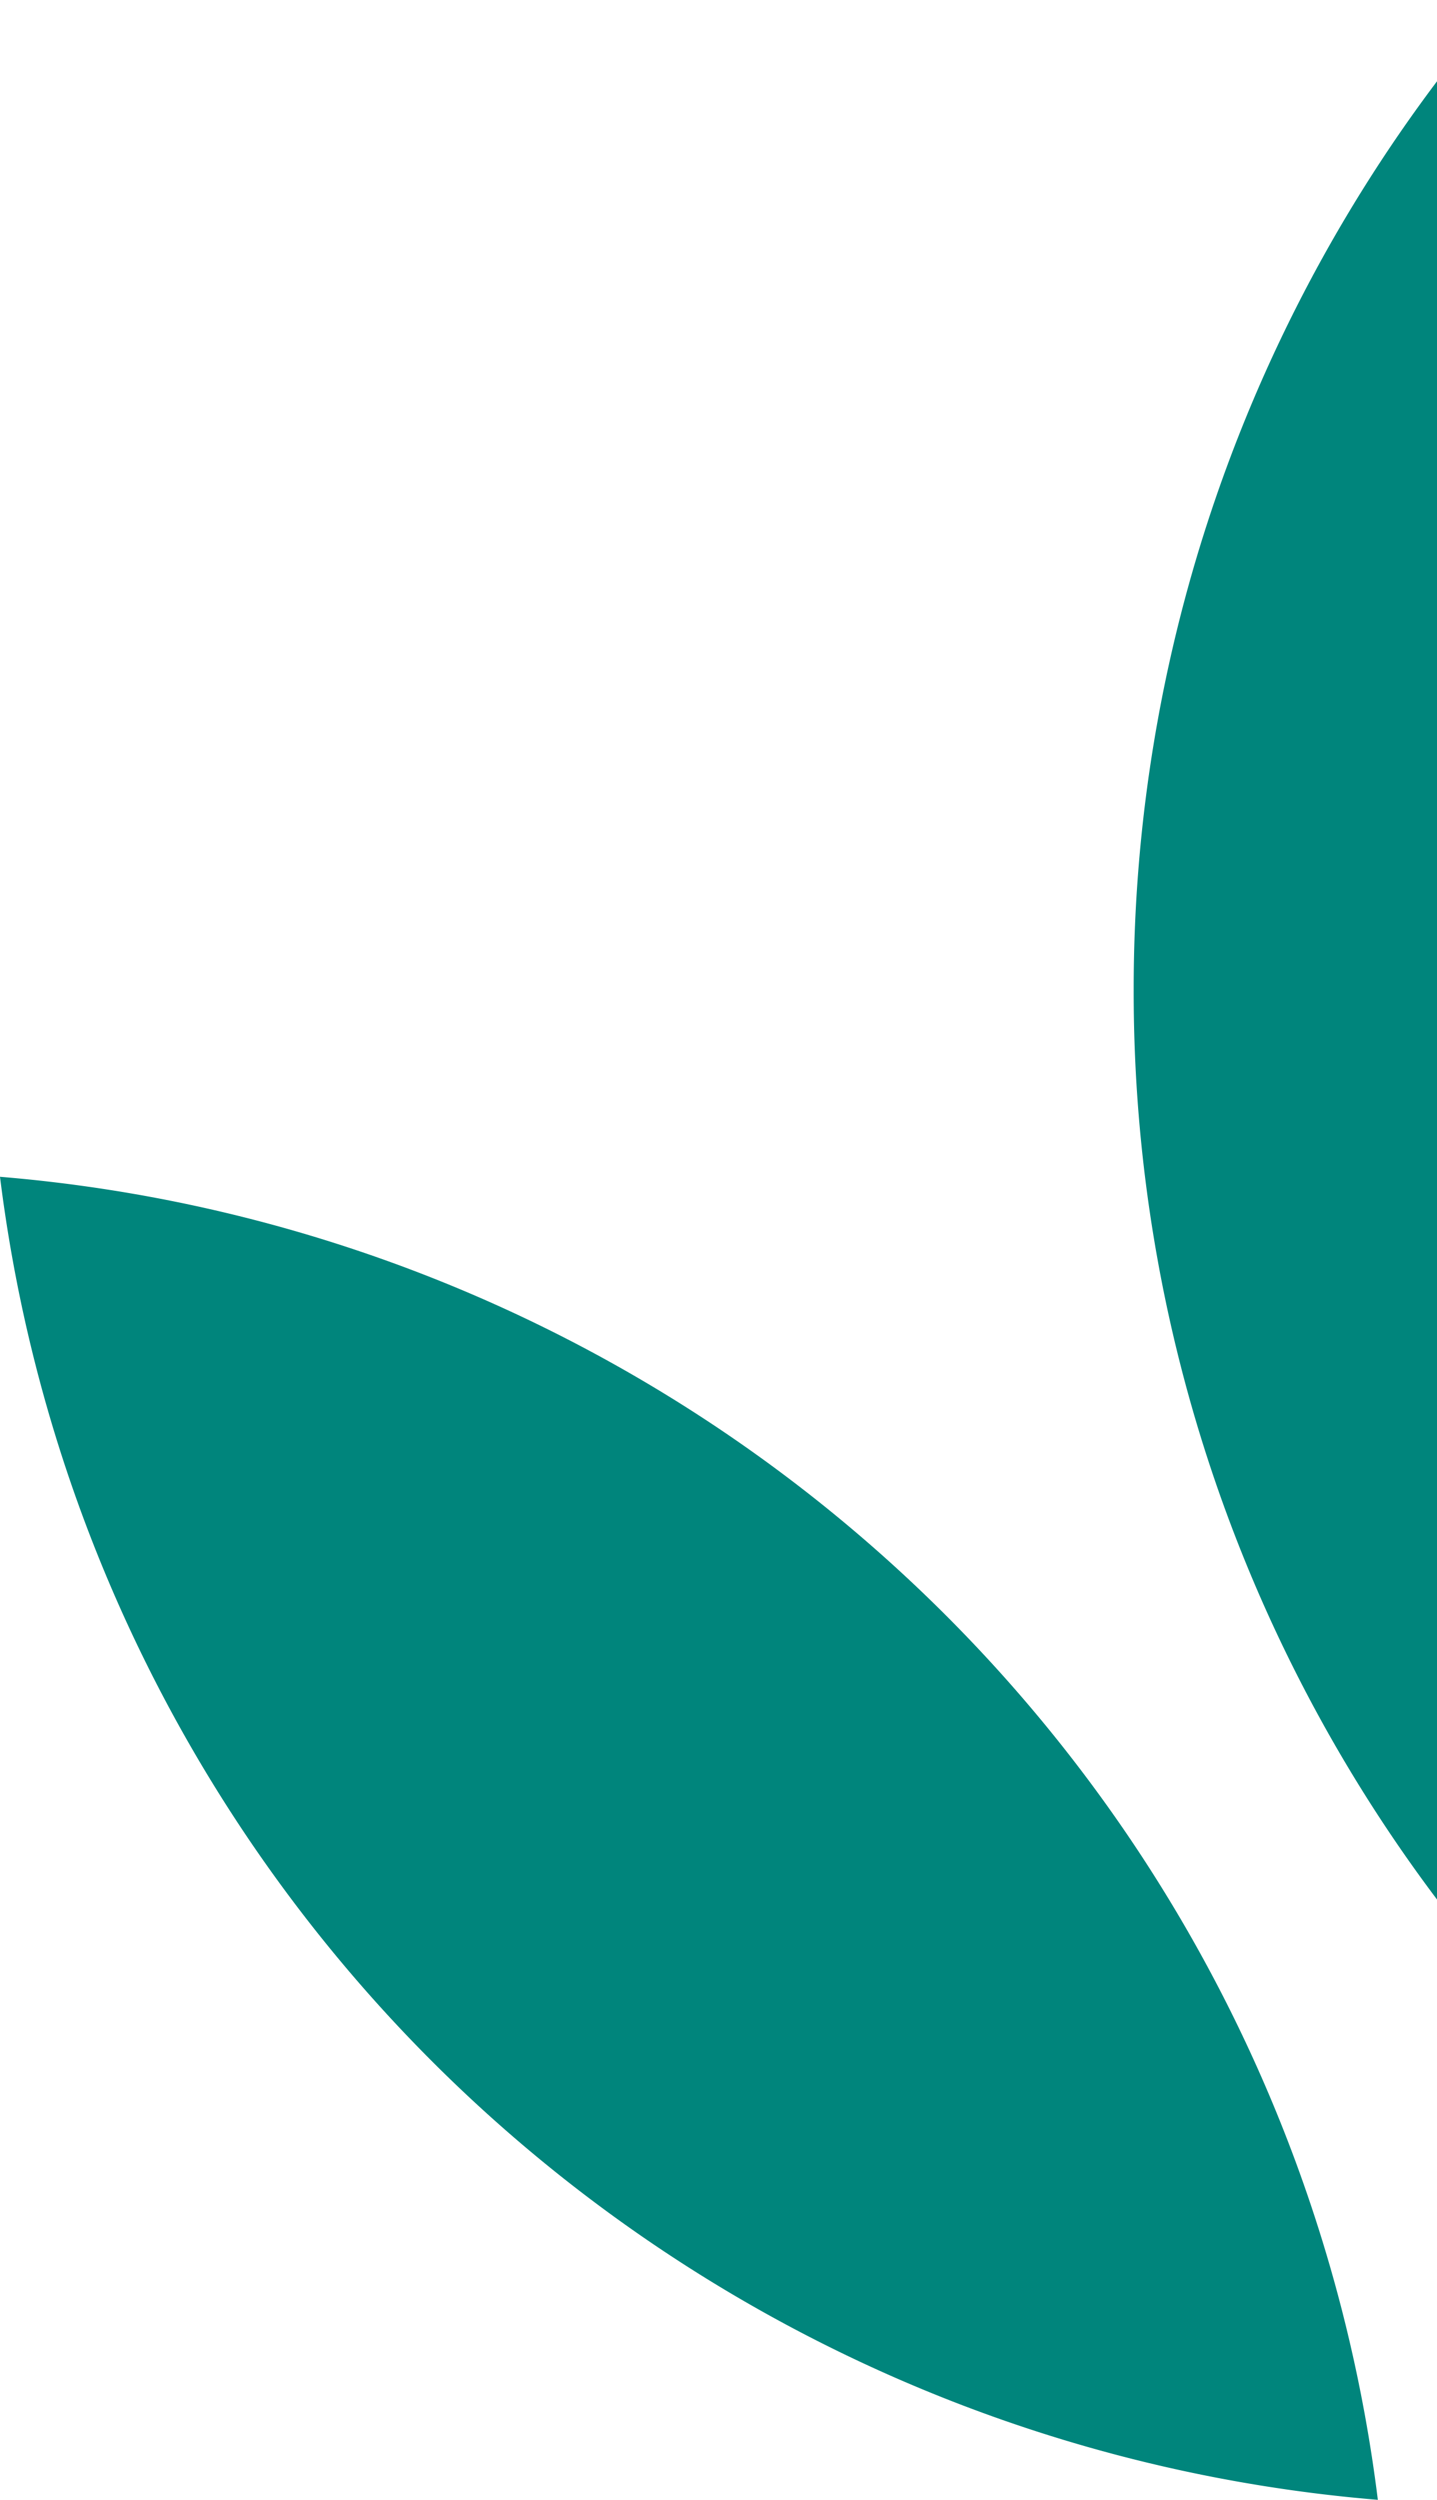 <?xml version="1.0"?>
<svg width="120" height="208.69" xmlns="http://www.w3.org/2000/svg" xmlns:svg="http://www.w3.org/2000/svg" xmlns:se="http://svg-edit.googlecode.com" data-name="Layer 1">
 <defs>
  <style>.cls-1{fill:#00857c;}</style>
 </defs>
 <g class="layer">
  <title>Layer 1</title>
  <path class="cls-1" d="m135.91,208.69a126.46,126.46 0 0 0 115.09,-110.45a126.46,126.46 0 0 0 -115.09,110.45z" fill="black" id="svg_1"/>
  <path class="cls-1" d="m94.67,82.68a125.94,125.94 0 0 0 30.82,82.68a126.33,126.33 0 0 0 0,-165.36a125.94,125.94 0 0 0 -30.82,82.68z" id="svg_2"/>
  <path class="cls-1" d="m115.06,208.69a126.46,126.46 0 0 0 -115.06,-110.45a126.46,126.46 0 0 0 115.06,110.45z" fill="black" id="svg_3"/>
 </g>
</svg>